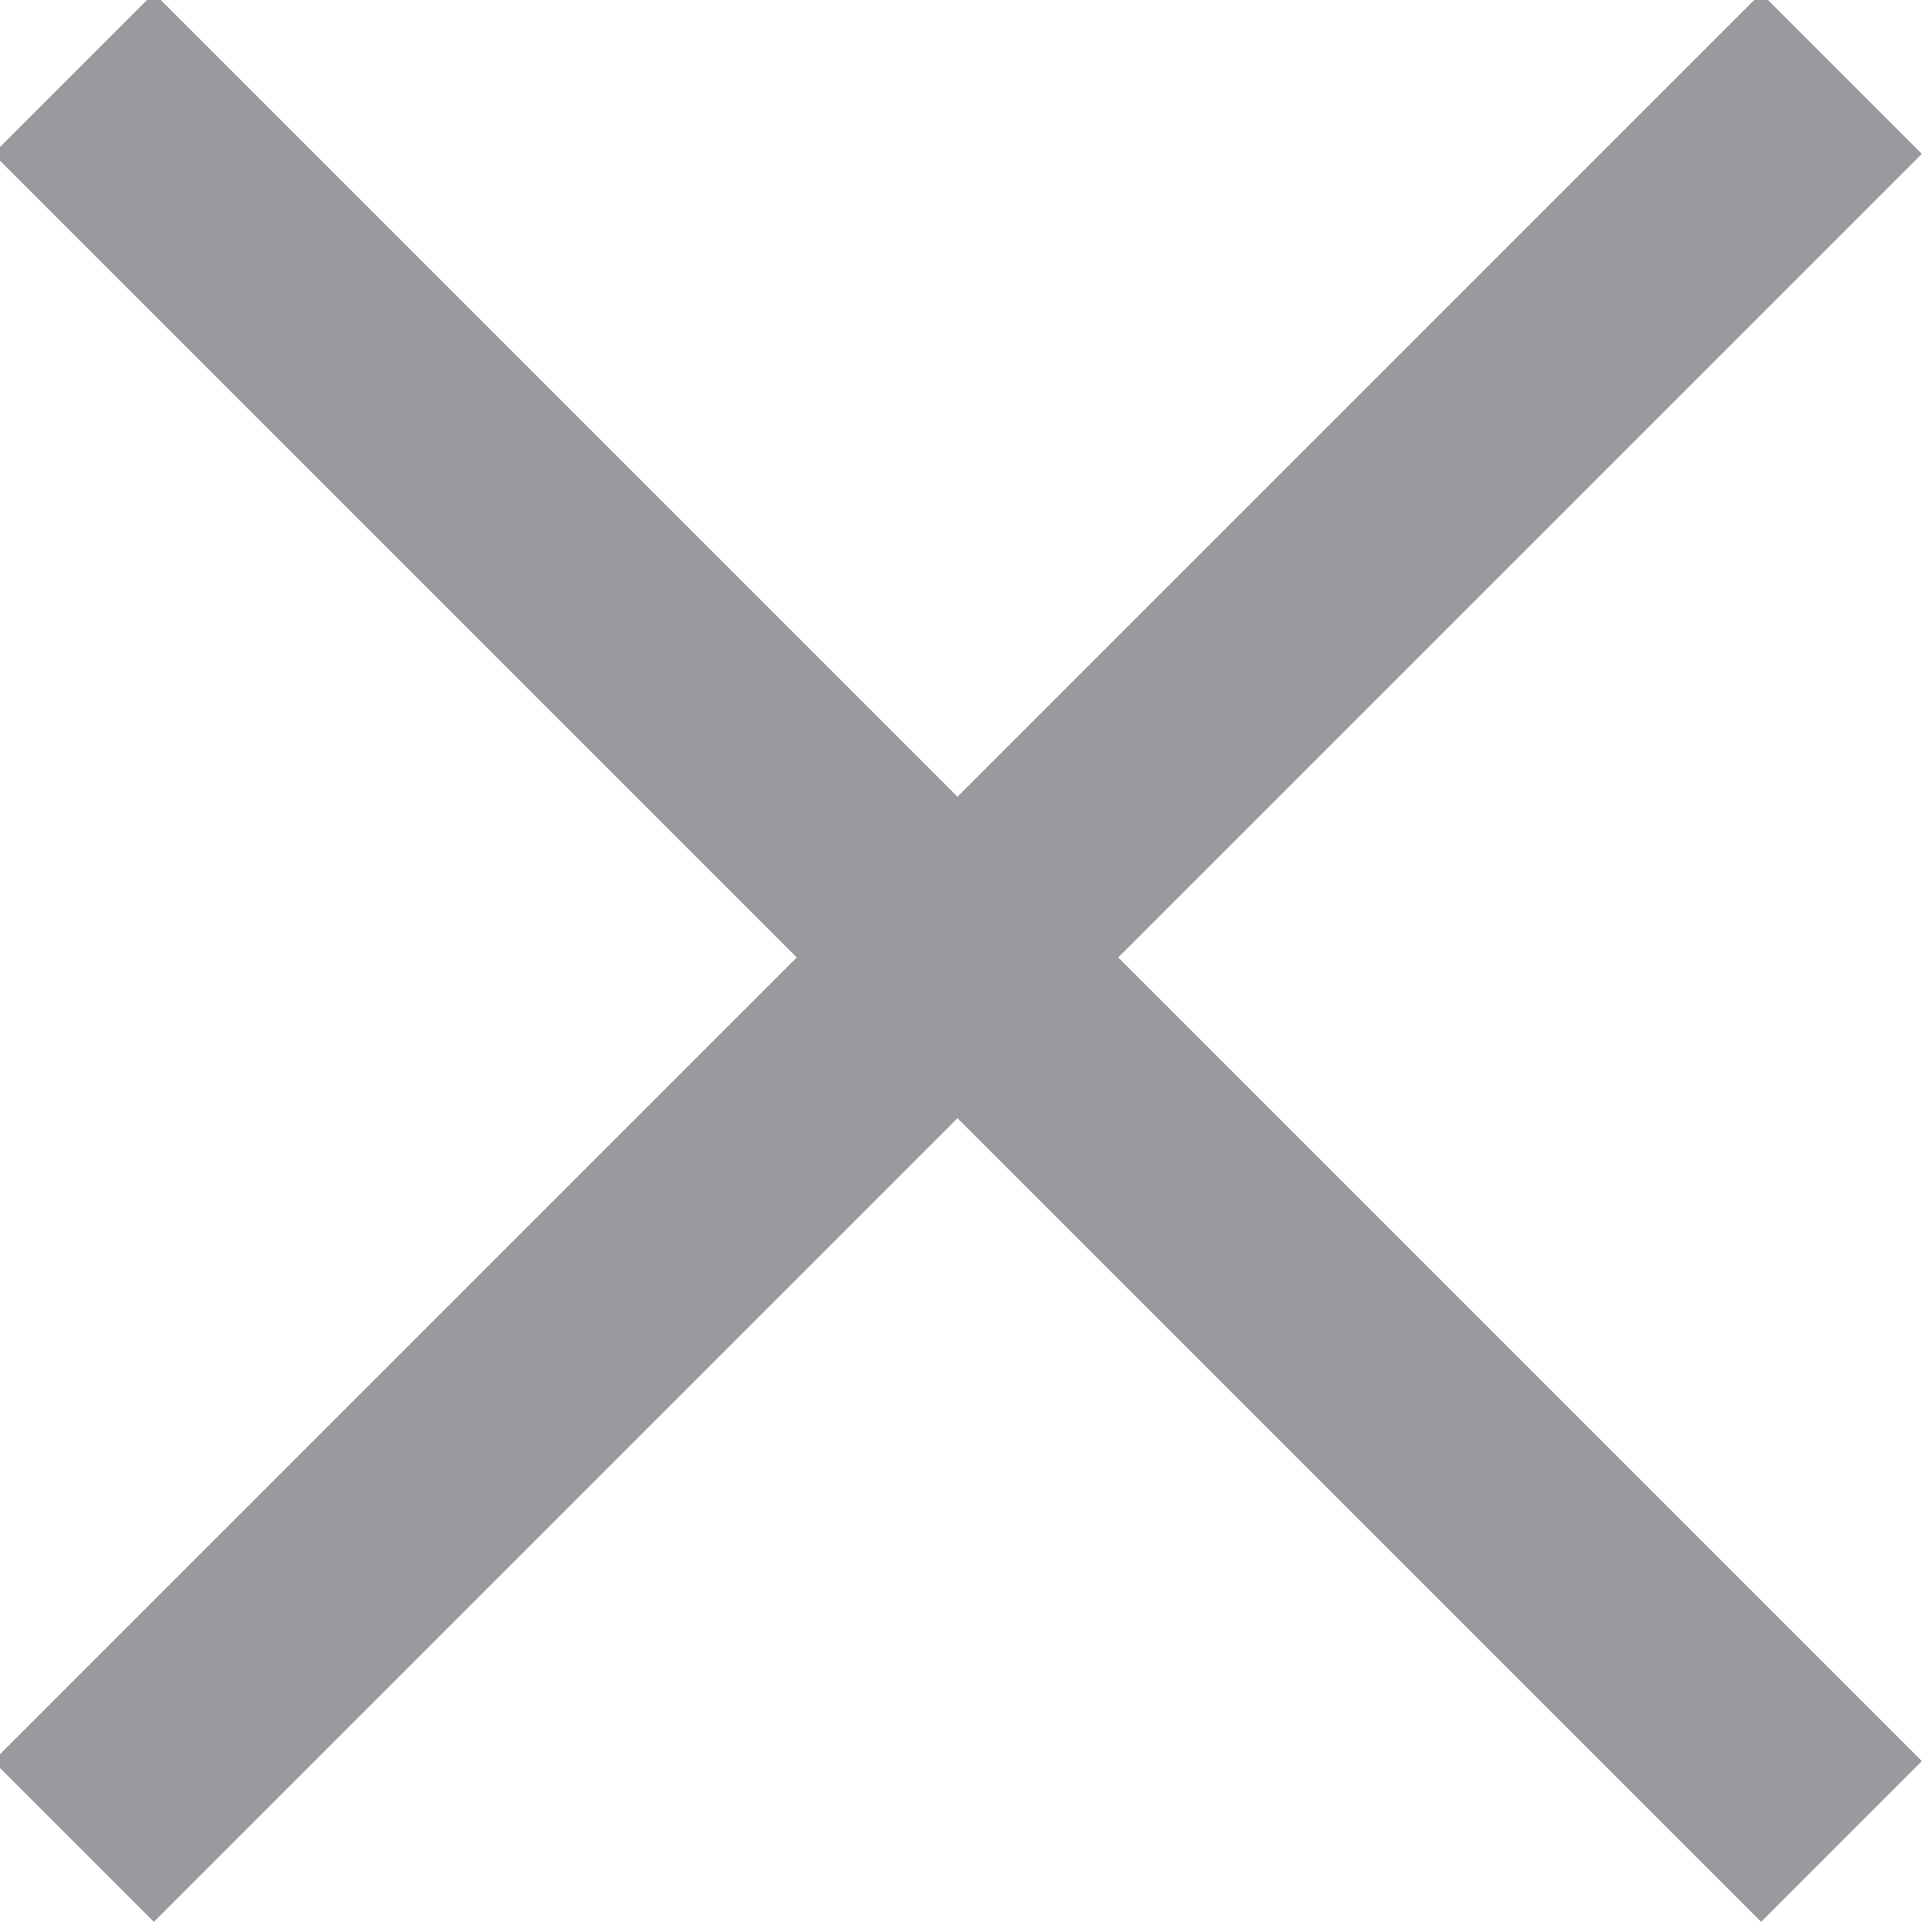 <?xml version="1.0" encoding="UTF-8"?>
<svg width="17px" height="17px" viewBox="0 0 17 17" version="1.1" xmlns="http://www.w3.org/2000/svg" xmlns:xlink="http://www.w3.org/1999/xlink">
    <title>Group 2 Copy</title>
    <g id="Resource-Hub-Wireframe" stroke="none" stroke-width="1" fill="none" fill-rule="evenodd" stroke-linecap="square">
        <g id="resource-hub-design-mobile-filter-1" transform="translate(-36, -32)" stroke="#99999E" stroke-width="2">
            <g id="Group-2-Copy" transform="translate(37, 33)">
                <line x1="-2.575" y1="7.425" x2="17.425" y2="7.425" id="Line-3" transform="translate(7.425, 7.425) rotate(45) translate(-7.425, -7.425) "></line>
                <line x1="-2.575" y1="7.425" x2="17.425" y2="7.425" id="Line-3-Copy-2" transform="translate(7.425, 7.425) rotate(-45) translate(-7.425, -7.425) "></line>
            </g>
        </g>
    </g>
</svg>